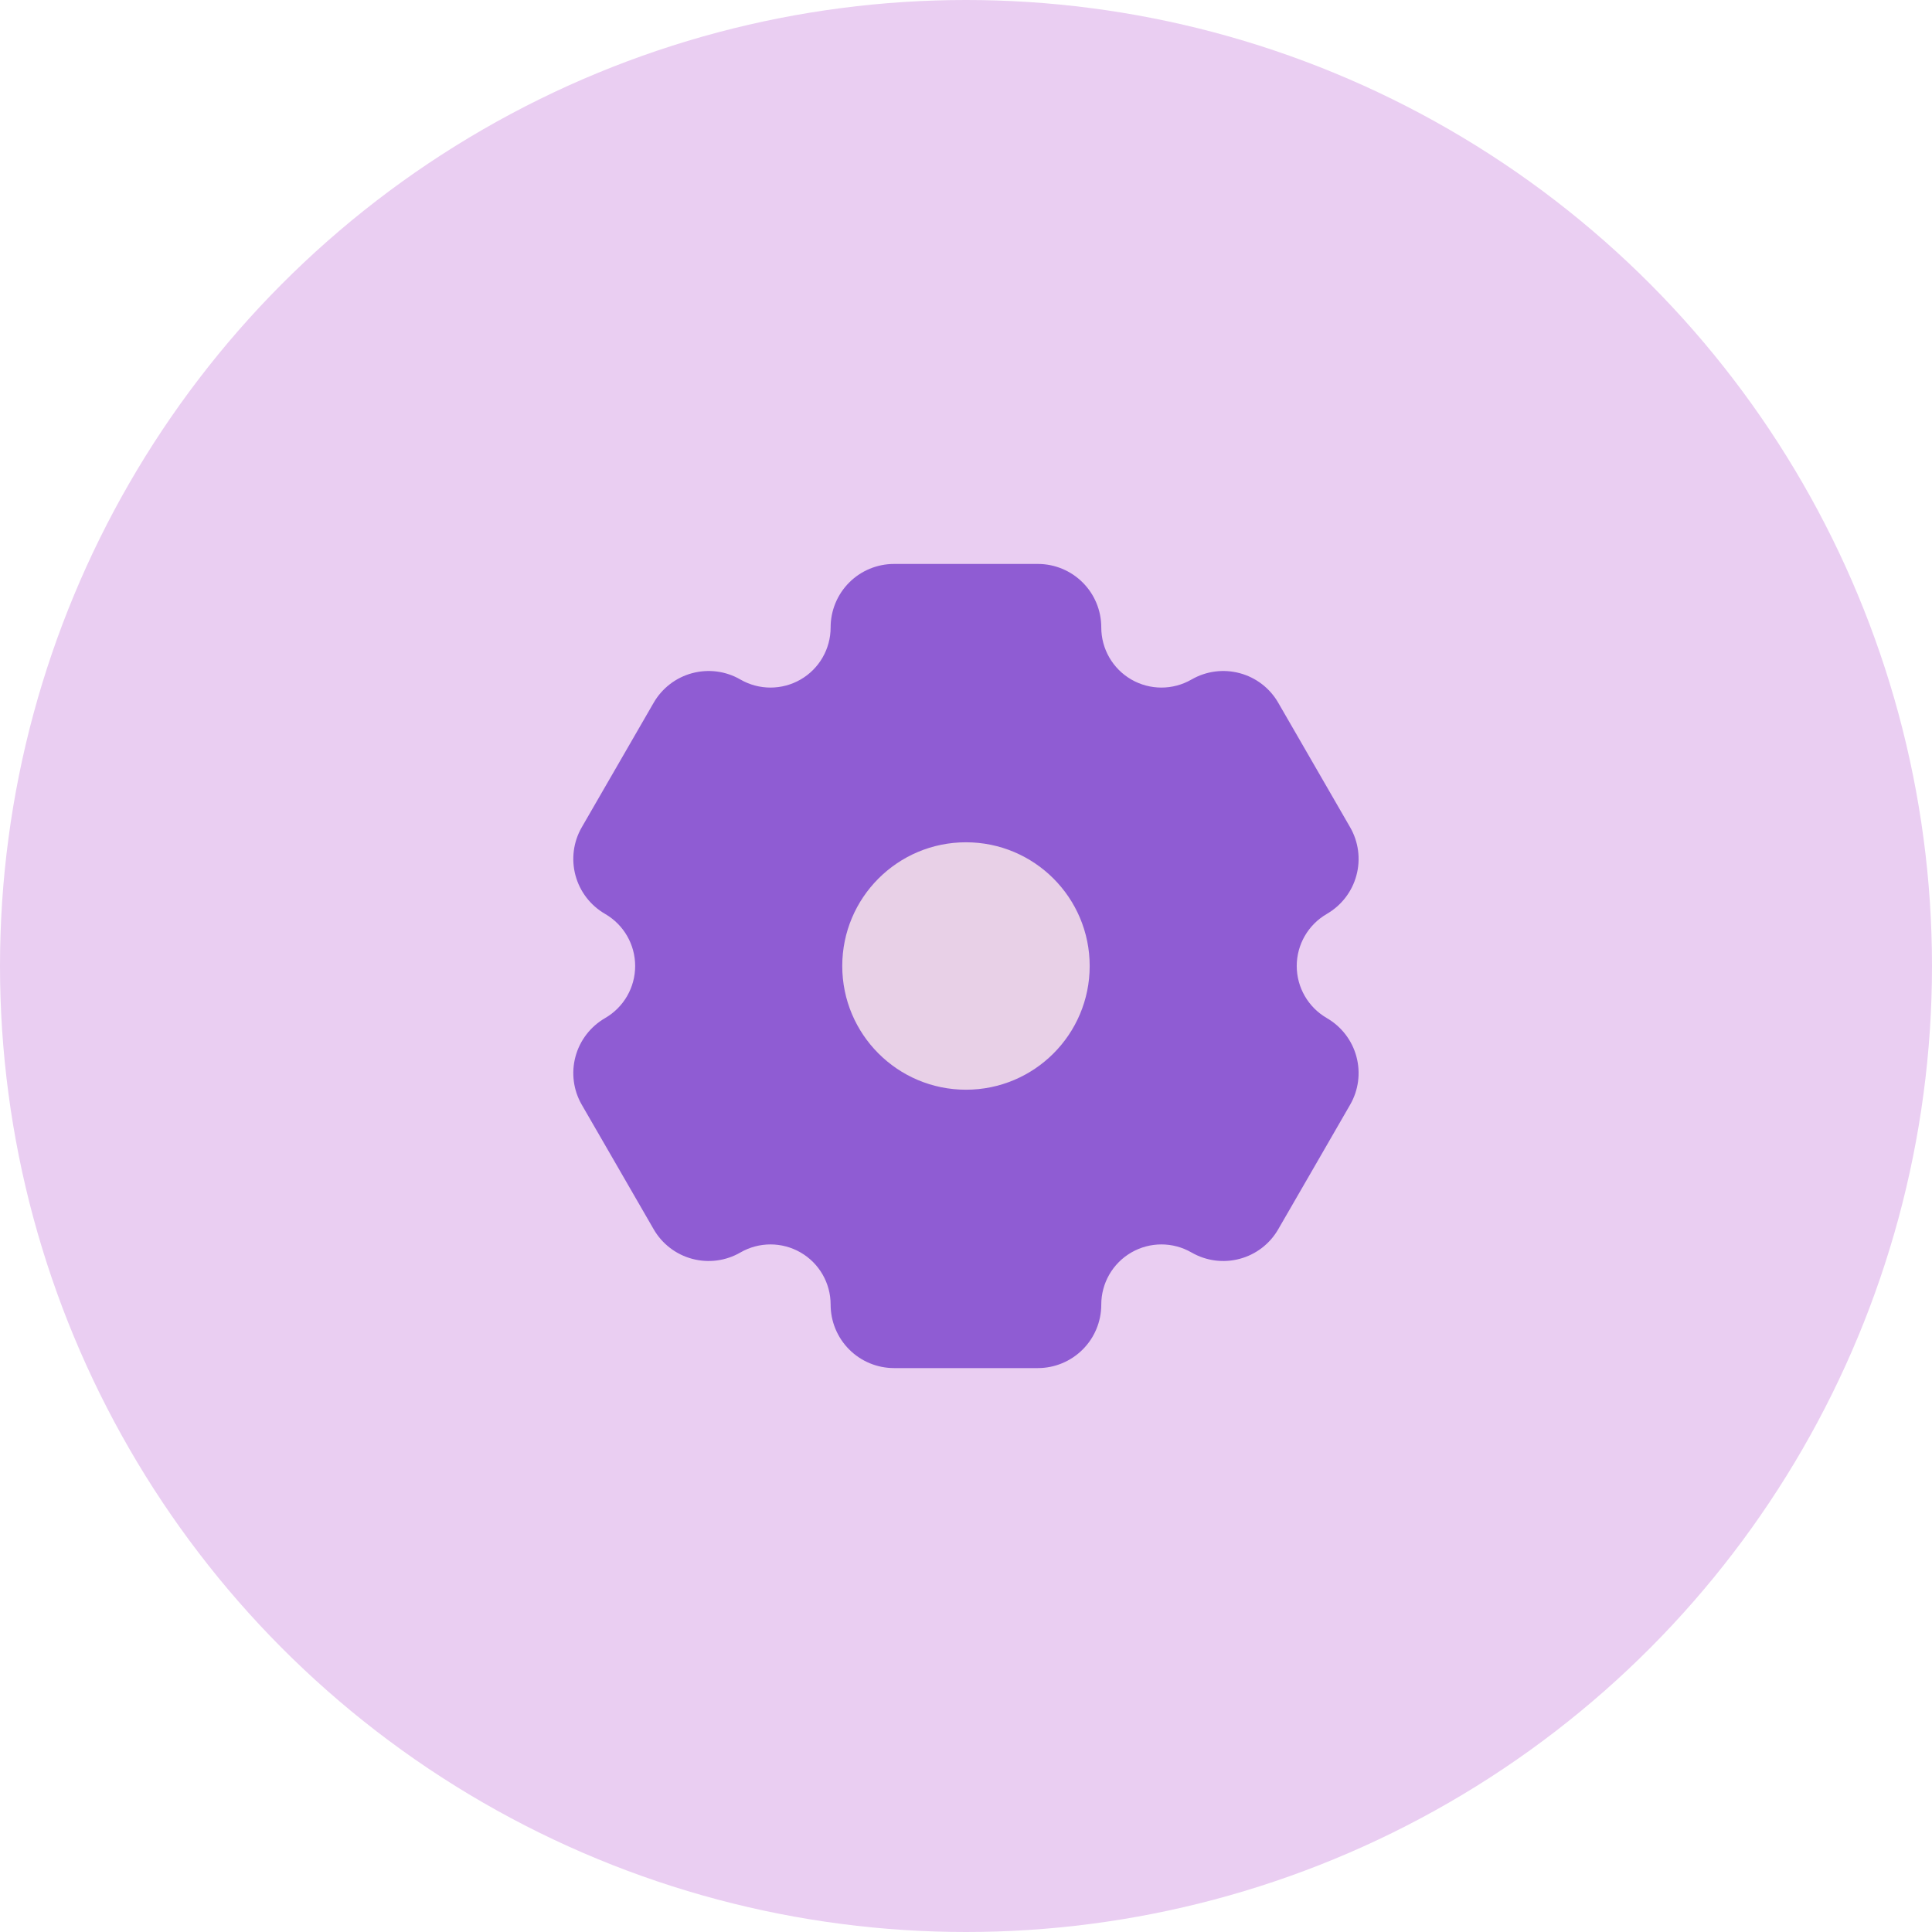 <svg width="58" height="58" viewBox="0 0 58 58" fill="none" xmlns="http://www.w3.org/2000/svg">
<circle cx="29" cy="29" r="29" fill="#EACEF2"/>
<path fill-rule="evenodd" clip-rule="evenodd" d="M35.769 20.4L35.772 20.399C36.209 20.146 36.729 20.078 37.217 20.209C37.705 20.339 38.121 20.658 38.373 21.096C38.673 21.616 39.063 22.291 39.453 22.966C39.843 23.64 40.232 24.314 40.531 24.834C40.784 25.271 40.852 25.791 40.721 26.279C40.591 26.766 40.271 27.182 39.834 27.435L39.832 27.437C39.274 27.759 38.929 28.355 38.929 29C38.929 29.645 39.274 30.241 39.832 30.563L39.834 30.565C40.271 30.818 40.591 31.234 40.721 31.721C40.852 32.209 40.784 32.729 40.531 33.166C40.232 33.686 39.842 34.36 39.453 35.035C39.063 35.709 38.673 36.384 38.373 36.904C38.121 37.342 37.705 37.661 37.217 37.791C36.729 37.922 36.209 37.854 35.772 37.601L35.769 37.6C35.211 37.278 34.522 37.278 33.964 37.6C33.406 37.922 33.061 38.518 33.061 39.164V39.166C33.061 39.671 32.861 40.156 32.503 40.513C32.146 40.87 31.662 41.071 31.157 41.071H26.841C26.335 41.071 25.851 40.87 25.494 40.513C25.137 40.156 24.936 39.671 24.936 39.166V39.164C24.936 38.518 24.592 37.922 24.034 37.6C23.475 37.278 22.786 37.278 22.228 37.6L22.226 37.601C21.789 37.854 21.269 37.922 20.78 37.791C20.293 37.661 19.877 37.342 19.624 36.904C19.324 36.385 18.935 35.711 18.546 35.036C18.156 34.361 17.766 33.686 17.466 33.166C17.213 32.729 17.145 32.209 17.276 31.721C17.407 31.234 17.726 30.818 18.163 30.565L18.166 30.563C18.724 30.241 19.068 29.645 19.068 29C19.068 28.355 18.724 27.759 18.166 27.437L18.163 27.435C17.726 27.182 17.407 26.766 17.276 26.279C17.145 25.791 17.213 25.271 17.466 24.834C17.766 24.314 18.155 23.639 18.545 22.965C18.935 22.29 19.324 21.616 19.624 21.096C19.877 20.658 20.293 20.339 20.78 20.209C21.269 20.078 21.789 20.146 22.226 20.399L22.228 20.4C22.786 20.722 23.475 20.722 24.034 20.4C24.592 20.078 24.936 19.482 24.936 18.836V18.834C24.936 18.329 25.137 17.844 25.494 17.487C25.851 17.13 26.335 16.93 26.841 16.93H31.157C31.662 16.93 32.146 17.13 32.503 17.487C32.861 17.844 33.061 18.329 33.061 18.834V18.836C33.061 19.482 33.406 20.078 33.964 20.4C34.522 20.722 35.211 20.722 35.769 20.4Z" fill="#8F5CD3"/>
<circle cx="28.999" cy="29" r="3.714" fill="#E8D0E7"/>
</svg>
